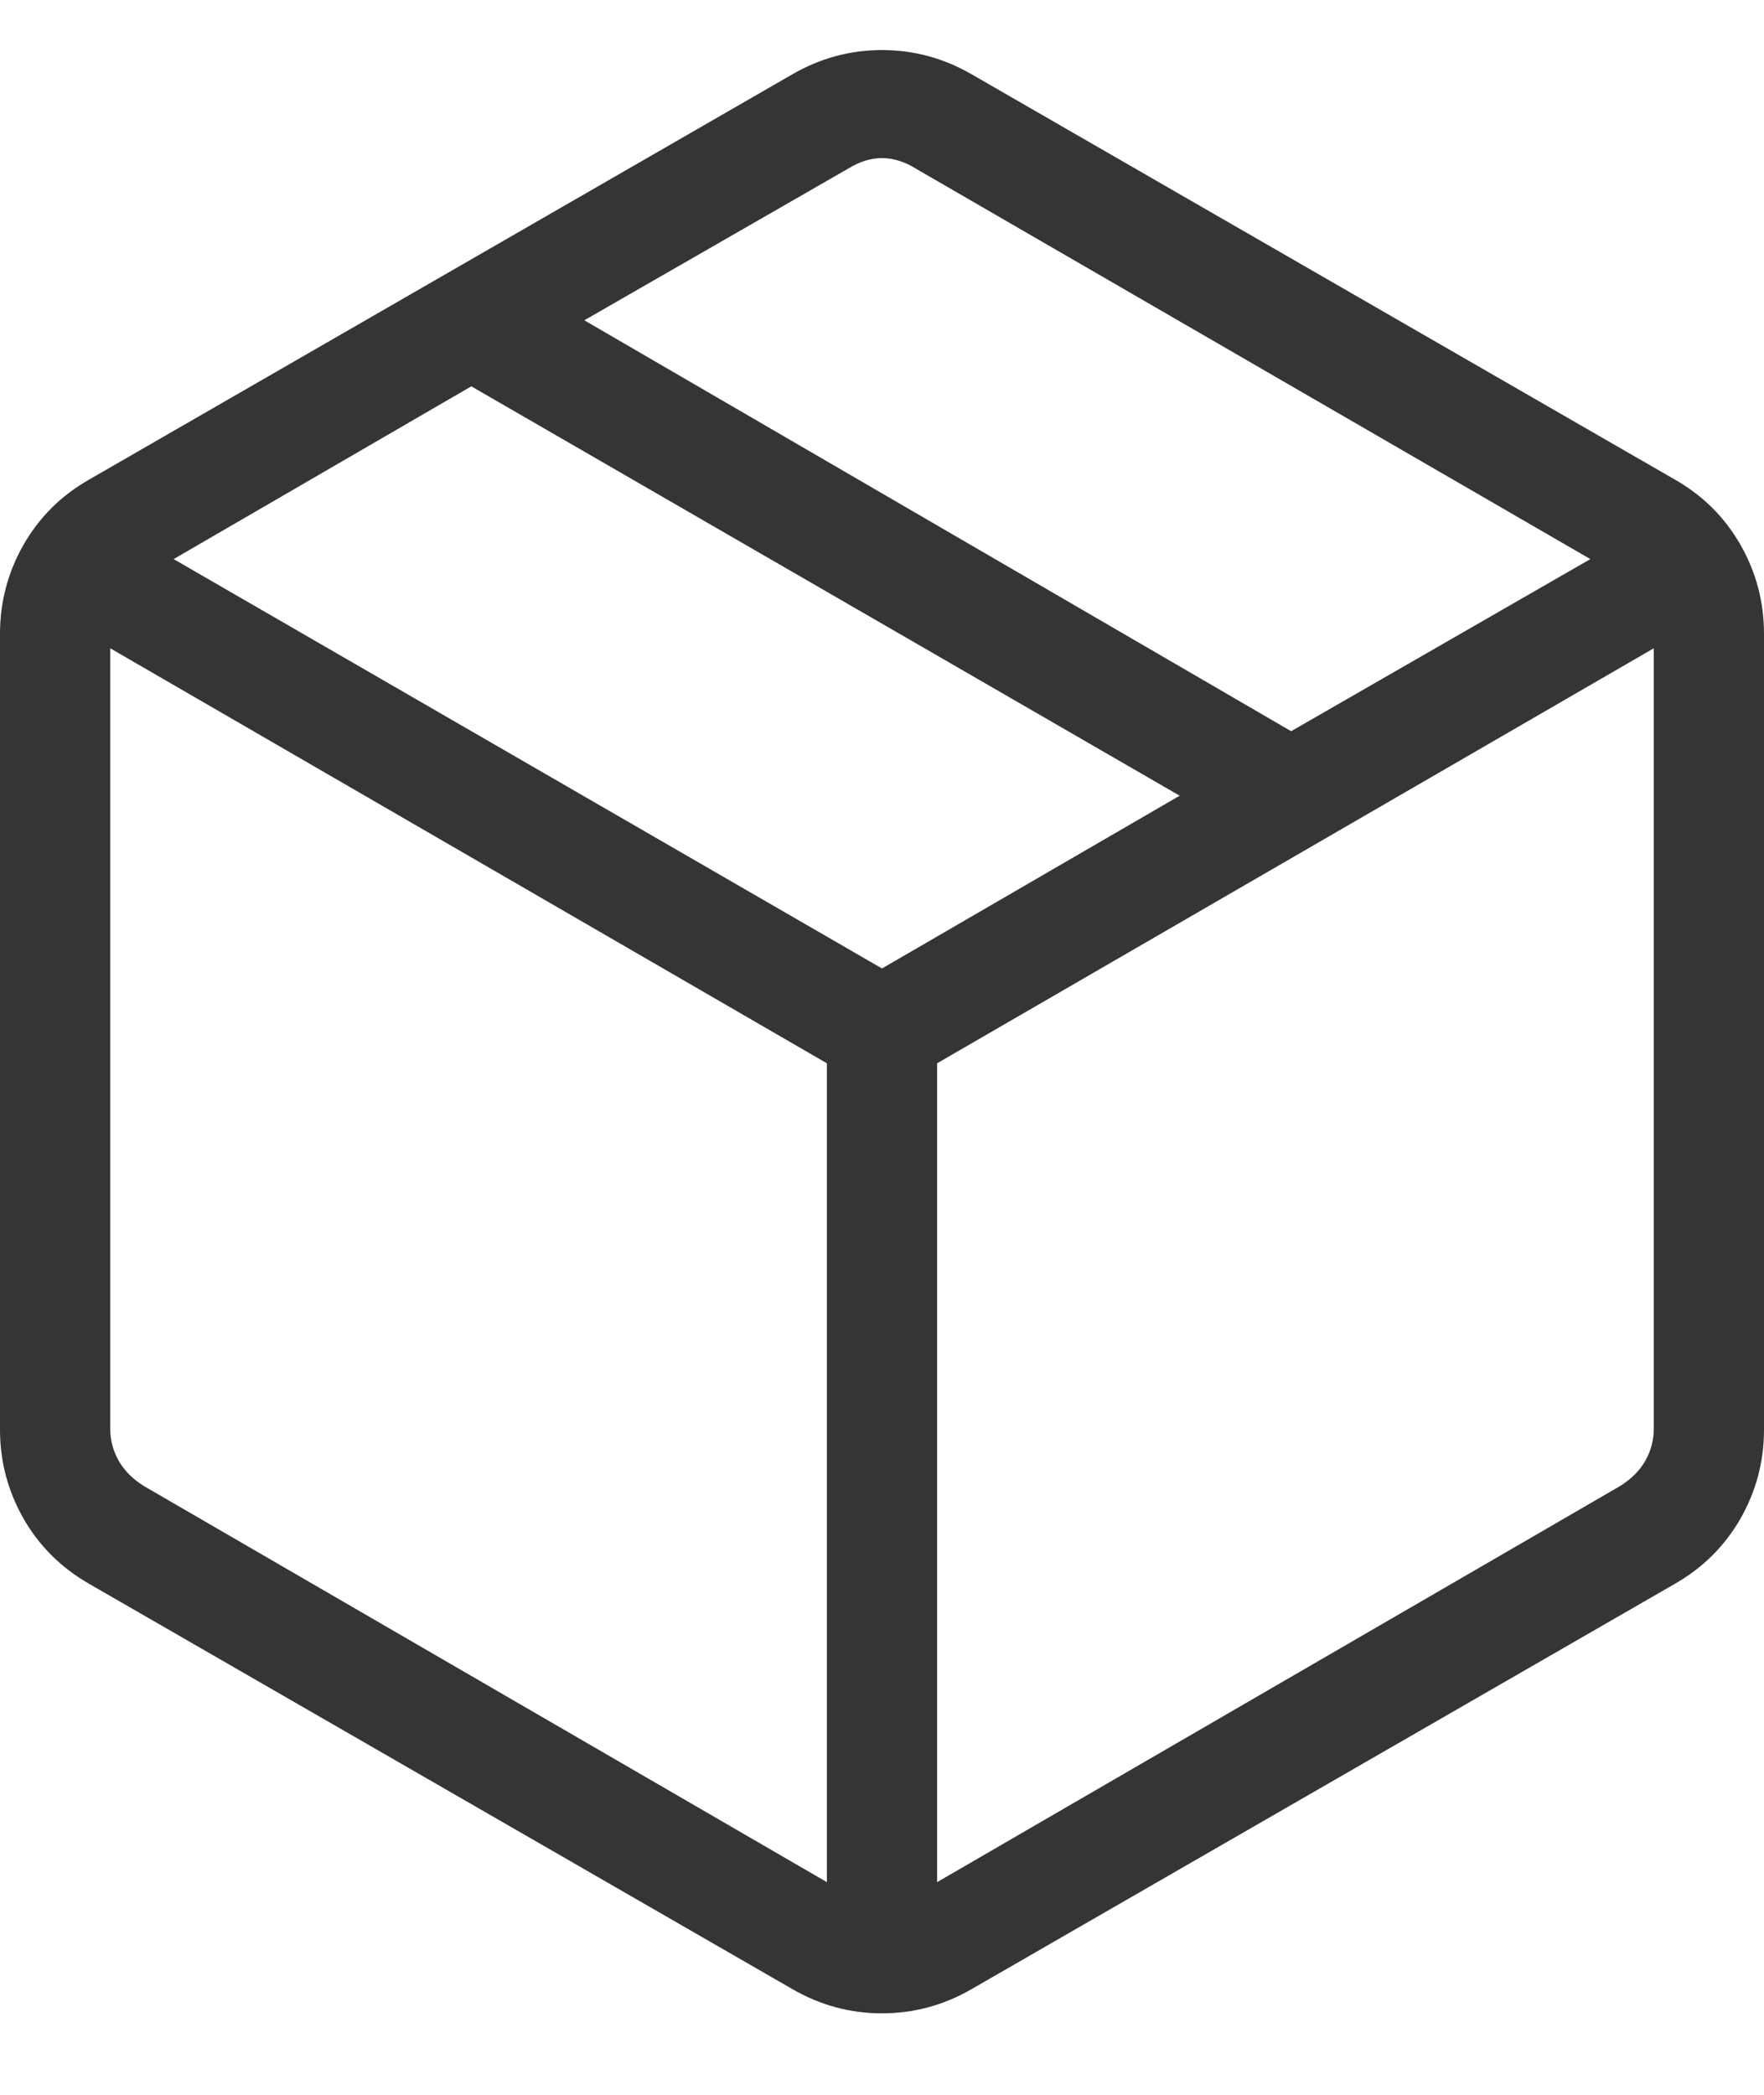 <svg xmlns="http://www.w3.org/2000/svg" fill="none" viewBox="0 0 16 19" height="19" width="16">
<path fill="#353535" d="M7.5 17.071V9.644L1 5.88V12.961C1 13.064 1.026 13.16 1.077 13.25C1.128 13.339 1.205 13.416 1.308 13.48L7.5 17.071ZM8.5 17.071L14.692 13.48C14.795 13.416 14.872 13.339 14.923 13.25C14.974 13.16 15 13.064 15 12.961V5.88L8.5 9.644V17.071ZM7.192 18.044L0.808 14.365C0.555 14.22 0.357 14.023 0.214 13.775C0.072 13.526 0 13.257 0 12.967V5.748C0 5.458 0.072 5.189 0.214 4.94C0.357 4.691 0.555 4.494 0.808 4.35L7.192 0.671C7.445 0.526 7.714 0.454 8 0.454C8.286 0.454 8.555 0.526 8.808 0.671L15.192 4.35C15.445 4.494 15.643 4.691 15.786 4.94C15.928 5.189 16 5.458 16 5.748V12.967C16 13.257 15.928 13.526 15.786 13.775C15.643 14.023 15.445 14.22 15.192 14.365L8.808 18.044C8.555 18.189 8.286 18.261 8 18.261C7.714 18.261 7.445 18.189 7.192 18.044ZM11.711 6.632L14.425 5.071L8.308 1.53C8.205 1.466 8.102 1.434 8 1.434C7.897 1.434 7.795 1.466 7.692 1.53L5.3 2.905L11.711 6.632ZM8 8.784L10.7 7.217L4.275 3.504L1.575 5.071L8 8.784Z"></path>
</svg>
